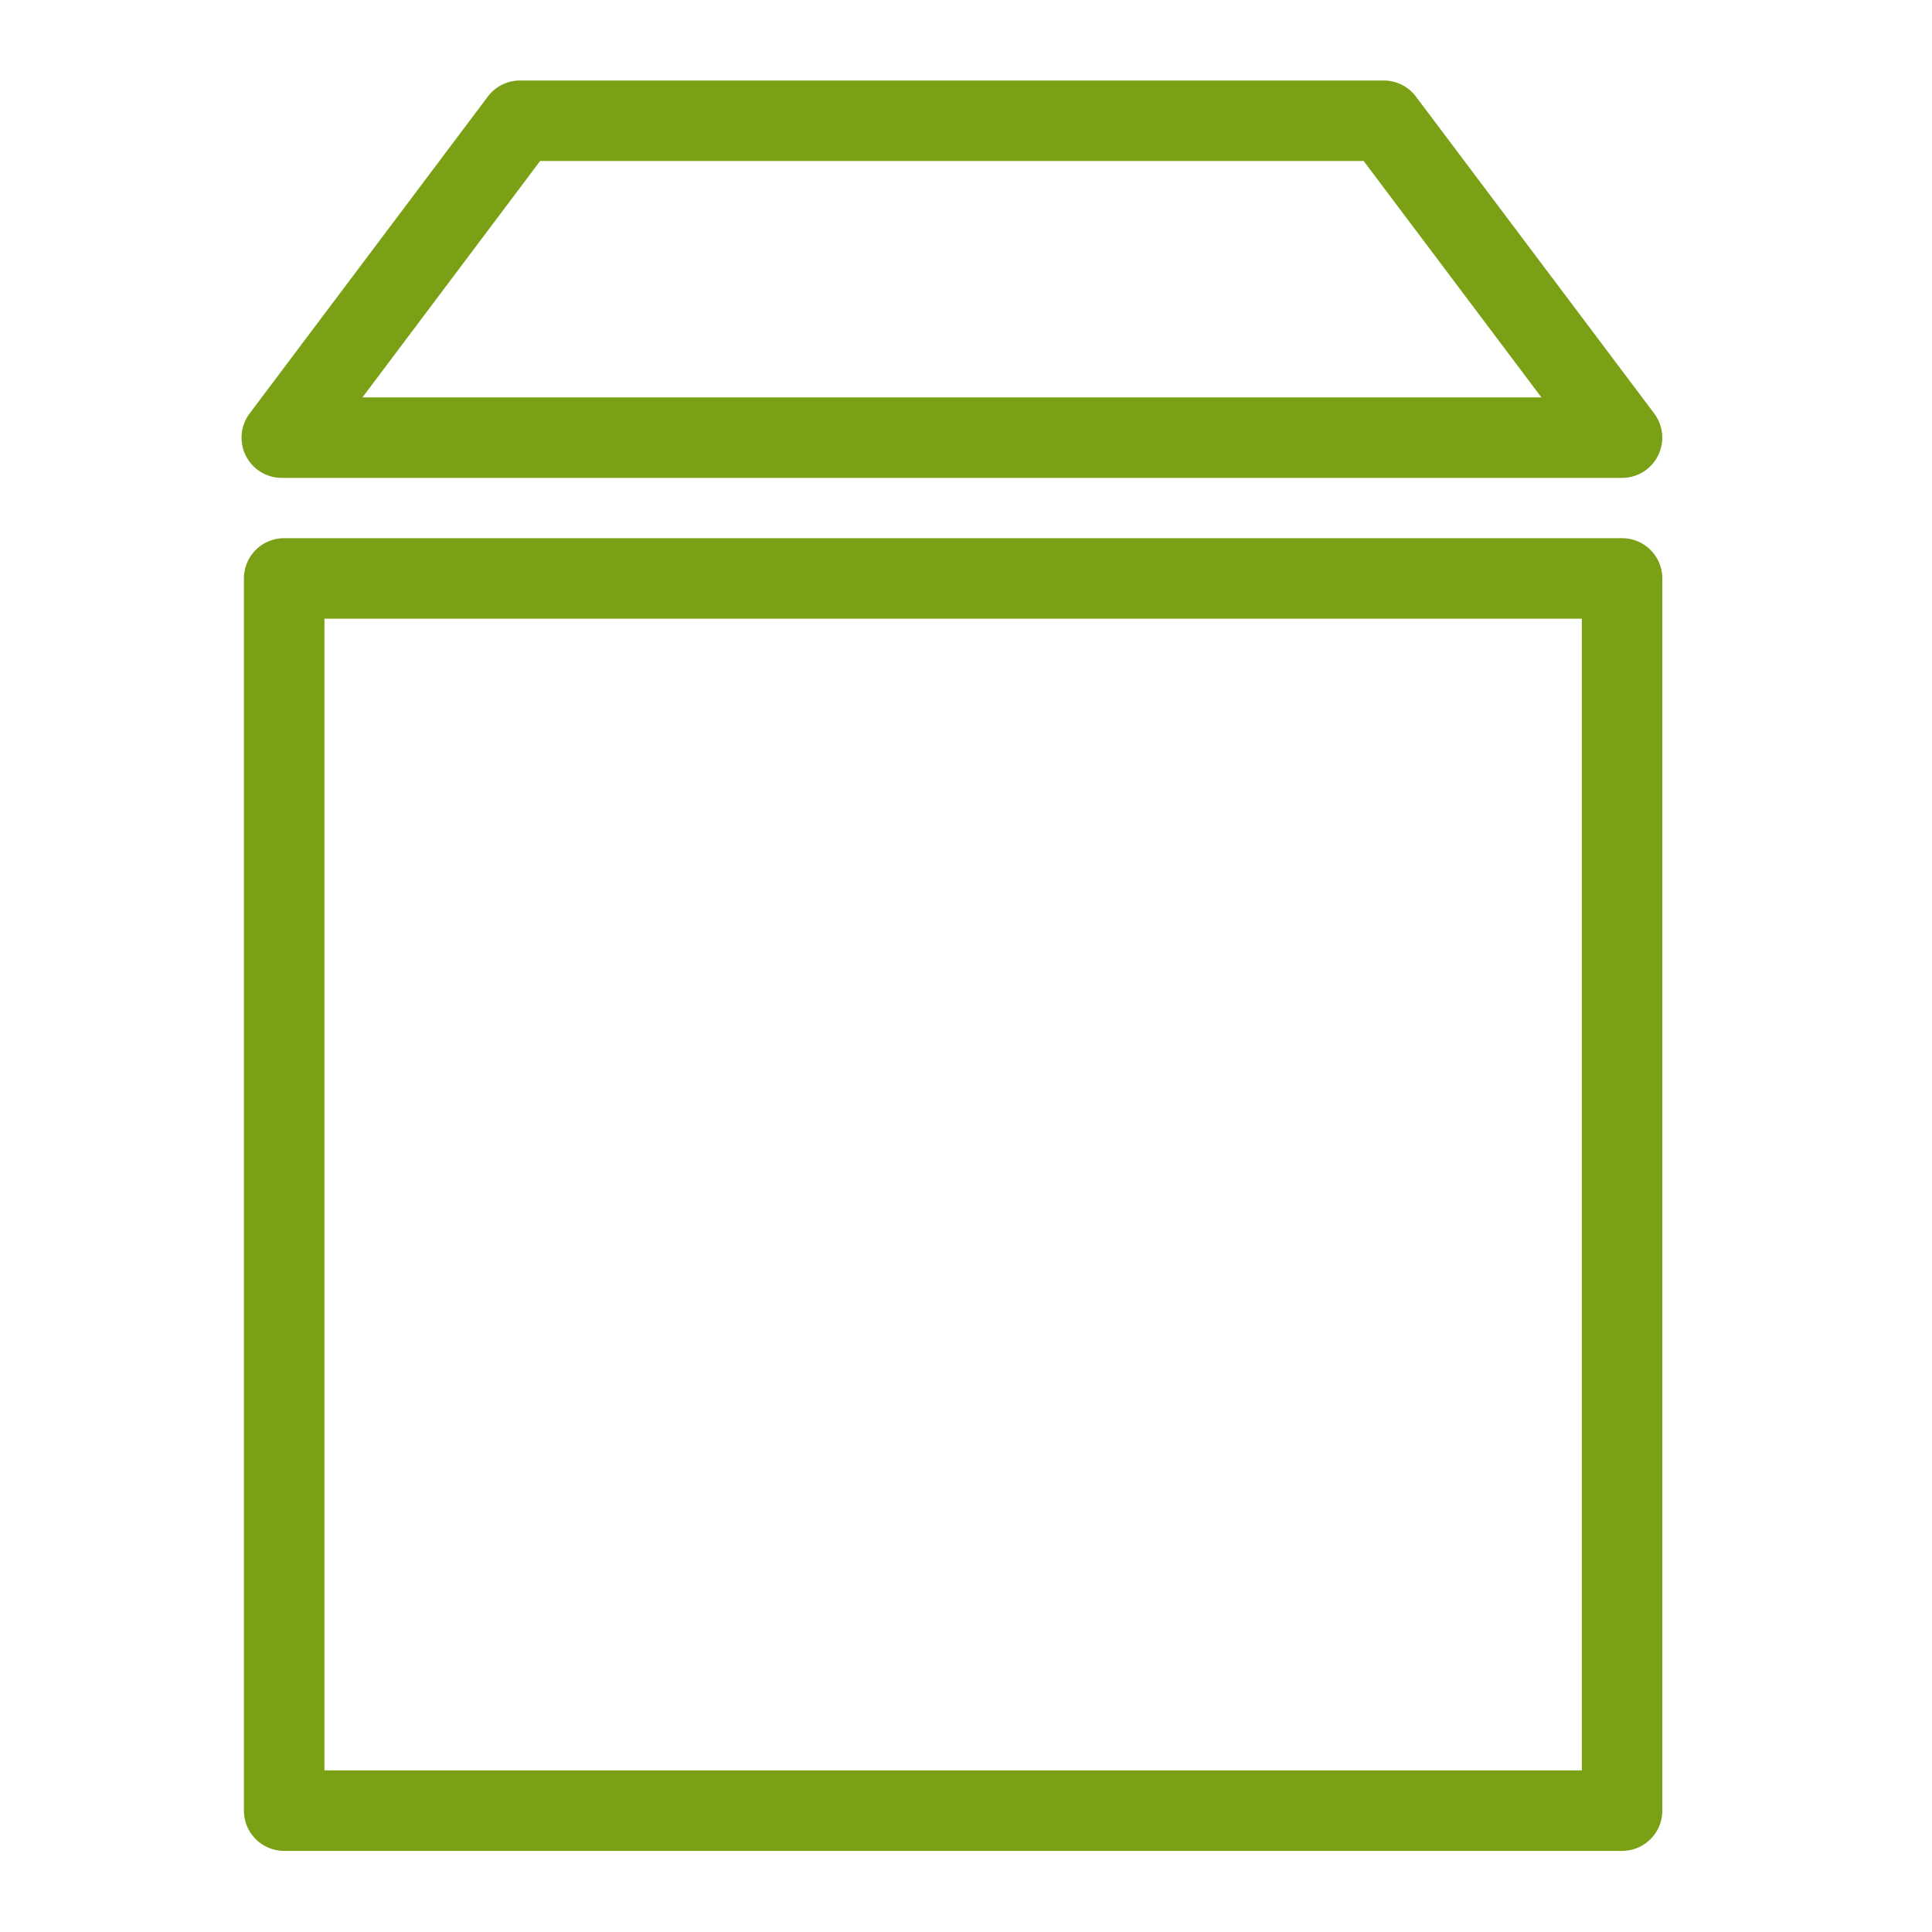 <svg xmlns="http://www.w3.org/2000/svg" viewBox="0 0 48 48"><title>Icon-Resource/Storage/Res_Amazon-Elastic-Block-Store_Volume_48</title><path fill="#7aa116" fill-rule="evenodd" d="M13.419 4H33.88l4.416 5.873H9.005zM7 11.873h33.3a1 1 0 0 0 .894-.554 1 1 0 0 0-.096-1.047l-5.92-7.873A1 1 0 0 0 34.38 2H12.92a1 1 0 0 0-.8.399l-5.918 7.873a1 1 0 0 0-.096 1.047c.168.34.516.554.894.554m1.06 32.112H39.3V15.371H8.06zM40.3 13.371H7.06a1 1 0 0 0-1 1v30.614a1 1 0 0 0 1 1H40.3a1 1 0 0 0 1-1V14.371a1 1 0 0 0-1-1"/></svg>